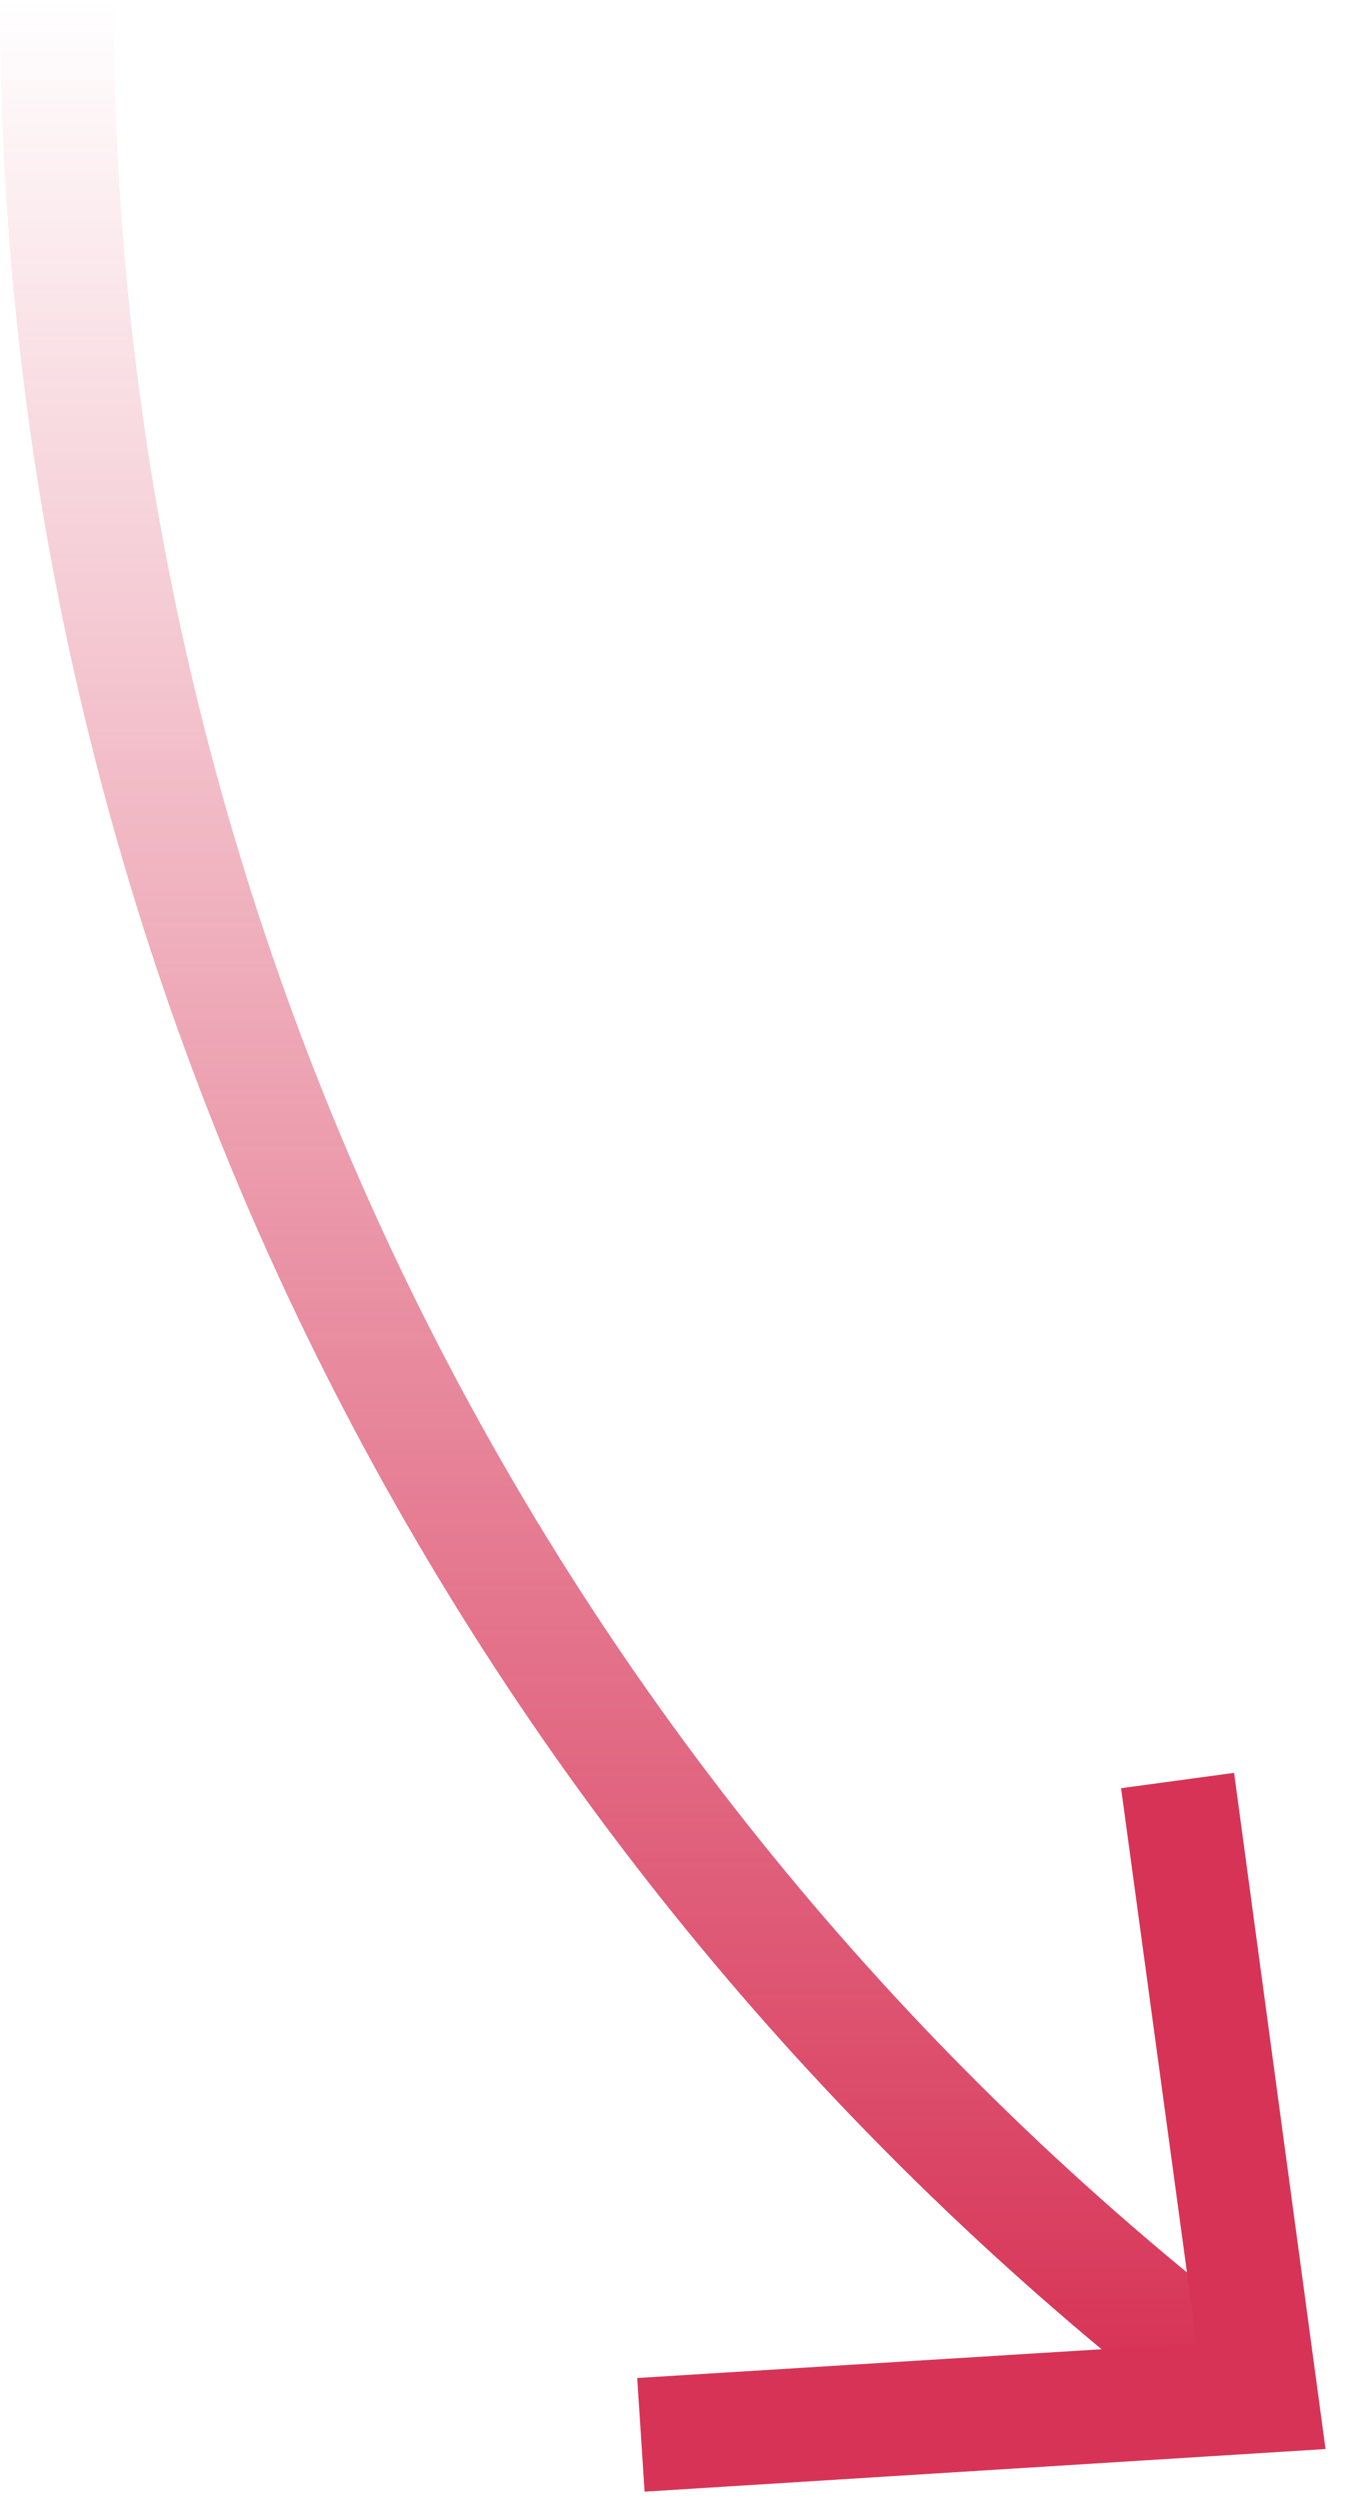 <svg width="24" height="44" viewBox="0 0 24 44" fill="none" xmlns="http://www.w3.org/2000/svg">
<path d="M21.59 41.82C9.07 32.17 1 17.03 1 0" stroke="url(#paint0_linear_702_169)" stroke-width="2" stroke-miterlimit="10"/>
<path d="M21.73 31.2L19.74 31.47L21.07 41.24L11.22 41.85L11.35 43.85L23.34 43.1L21.73 31.2Z" fill="#D73356"/>
<defs>
<linearGradient id="paint0_linear_702_169" x1="11.295" y1="0" x2="11.295" y2="41.82" gradientUnits="userSpaceOnUse">
<stop stop-color="#D73356" stop-opacity="0"/>
<stop offset="1" stop-color="#D73356"/>
</linearGradient>
</defs>
</svg>
